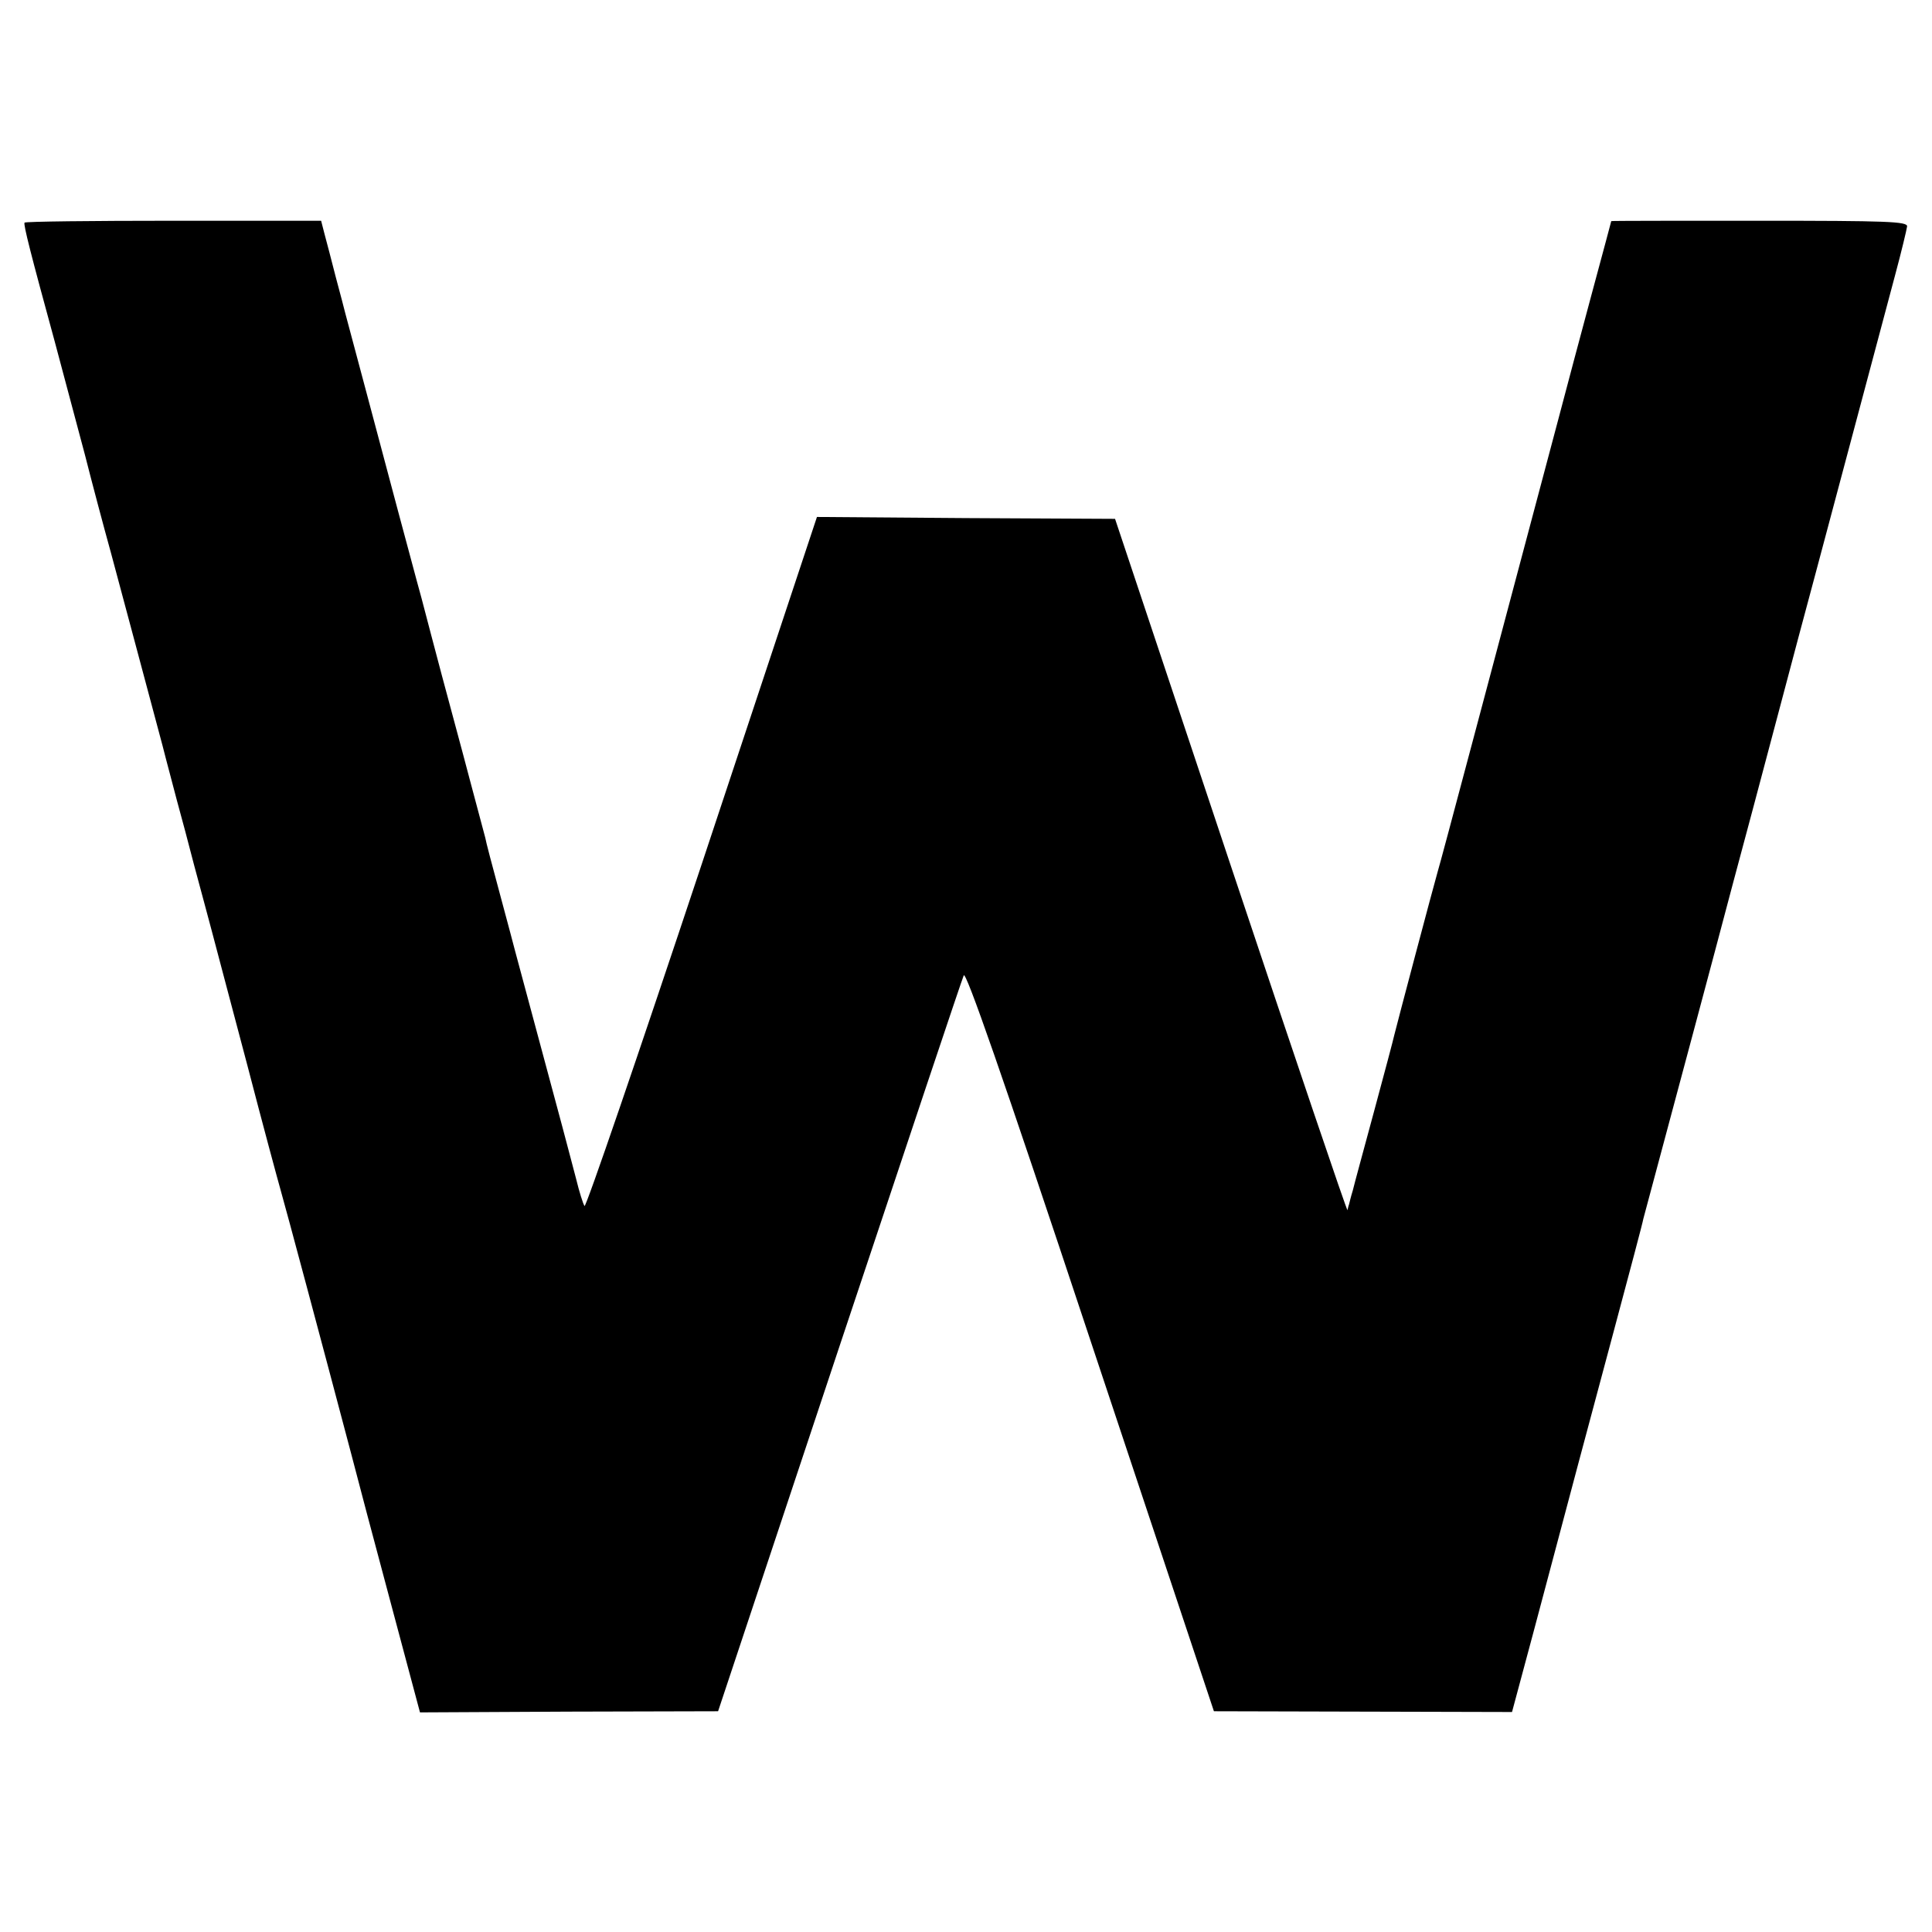<?xml version="1.0" standalone="no"?>
<!DOCTYPE svg PUBLIC "-//W3C//DTD SVG 20010904//EN"
 "http://www.w3.org/TR/2001/REC-SVG-20010904/DTD/svg10.dtd">
<svg version="1.0" xmlns="http://www.w3.org/2000/svg"
 width="512pt" height="512pt" viewBox="0 0 512 512"
 preserveAspectRatio="xMidYMid meet">
<g transform="translate(0,512) scale(0.1,-0.1)"
fill="#000000" stroke="none">
<path d="M65 4530 c-3 -6 16 -81 80 -315 25 -93 61 -228 80 -300 18 -71 49
-188 69 -260 33 -122 93 -348 137 -512 10 -40 28 -106 38 -145 11 -40 32 -118
46 -173 15 -55 36 -134 47 -175 11 -41 53 -201 94 -355 40 -154 80 -302 88
-330 13 -45 112 -415 186 -695 15 -58 62 -236 105 -396 l78 -292 395 2 395 1
321 965 c177 531 325 974 330 985 5 14 99 -254 335 -965 l328 -985 395 -1 395
-1 58 216 c109 411 135 507 211 791 42 157 78 292 79 300 2 8 36 134 75 280
39 146 91 339 115 430 24 91 69 260 100 375 31 116 69 260 85 320 16 61 52
196 80 300 28 105 80 300 116 435 36 135 79 297 96 360 17 63 31 122 32 130 1
13 -51 15 -391 15 -216 0 -393 0 -393 -1 0 -1 -23 -86 -51 -190 -28 -104 -68
-254 -89 -334 -184 -691 -311 -1171 -320 -1200 -11 -38 -108 -404 -115 -433
-2 -10 -26 -100 -53 -200 -27 -100 -53 -195 -57 -212 -5 -16 -9 -33 -10 -37
-2 -5 -3 -11 -4 -15 -1 -5 -140 406 -309 912 l-307 920 -395 2 -395 3 -305
-919 c-168 -505 -308 -914 -311 -907 -4 6 -14 38 -22 71 -9 33 -25 96 -37 140
-39 145 -121 450 -125 465 -2 8 -20 76 -40 150 -20 74 -38 142 -39 150 -2 8
-11 42 -20 75 -9 33 -18 67 -20 75 -4 16 -22 83 -75 280 -17 63 -41 156 -54
205 -14 50 -41 153 -62 230 -45 168 -134 504 -140 525 -2 8 -13 51 -25 95 -11
44 -25 96 -30 115 l-9 35 -392 0 c-215 0 -392 -2 -394 -5z"/>
</g>
</svg>
